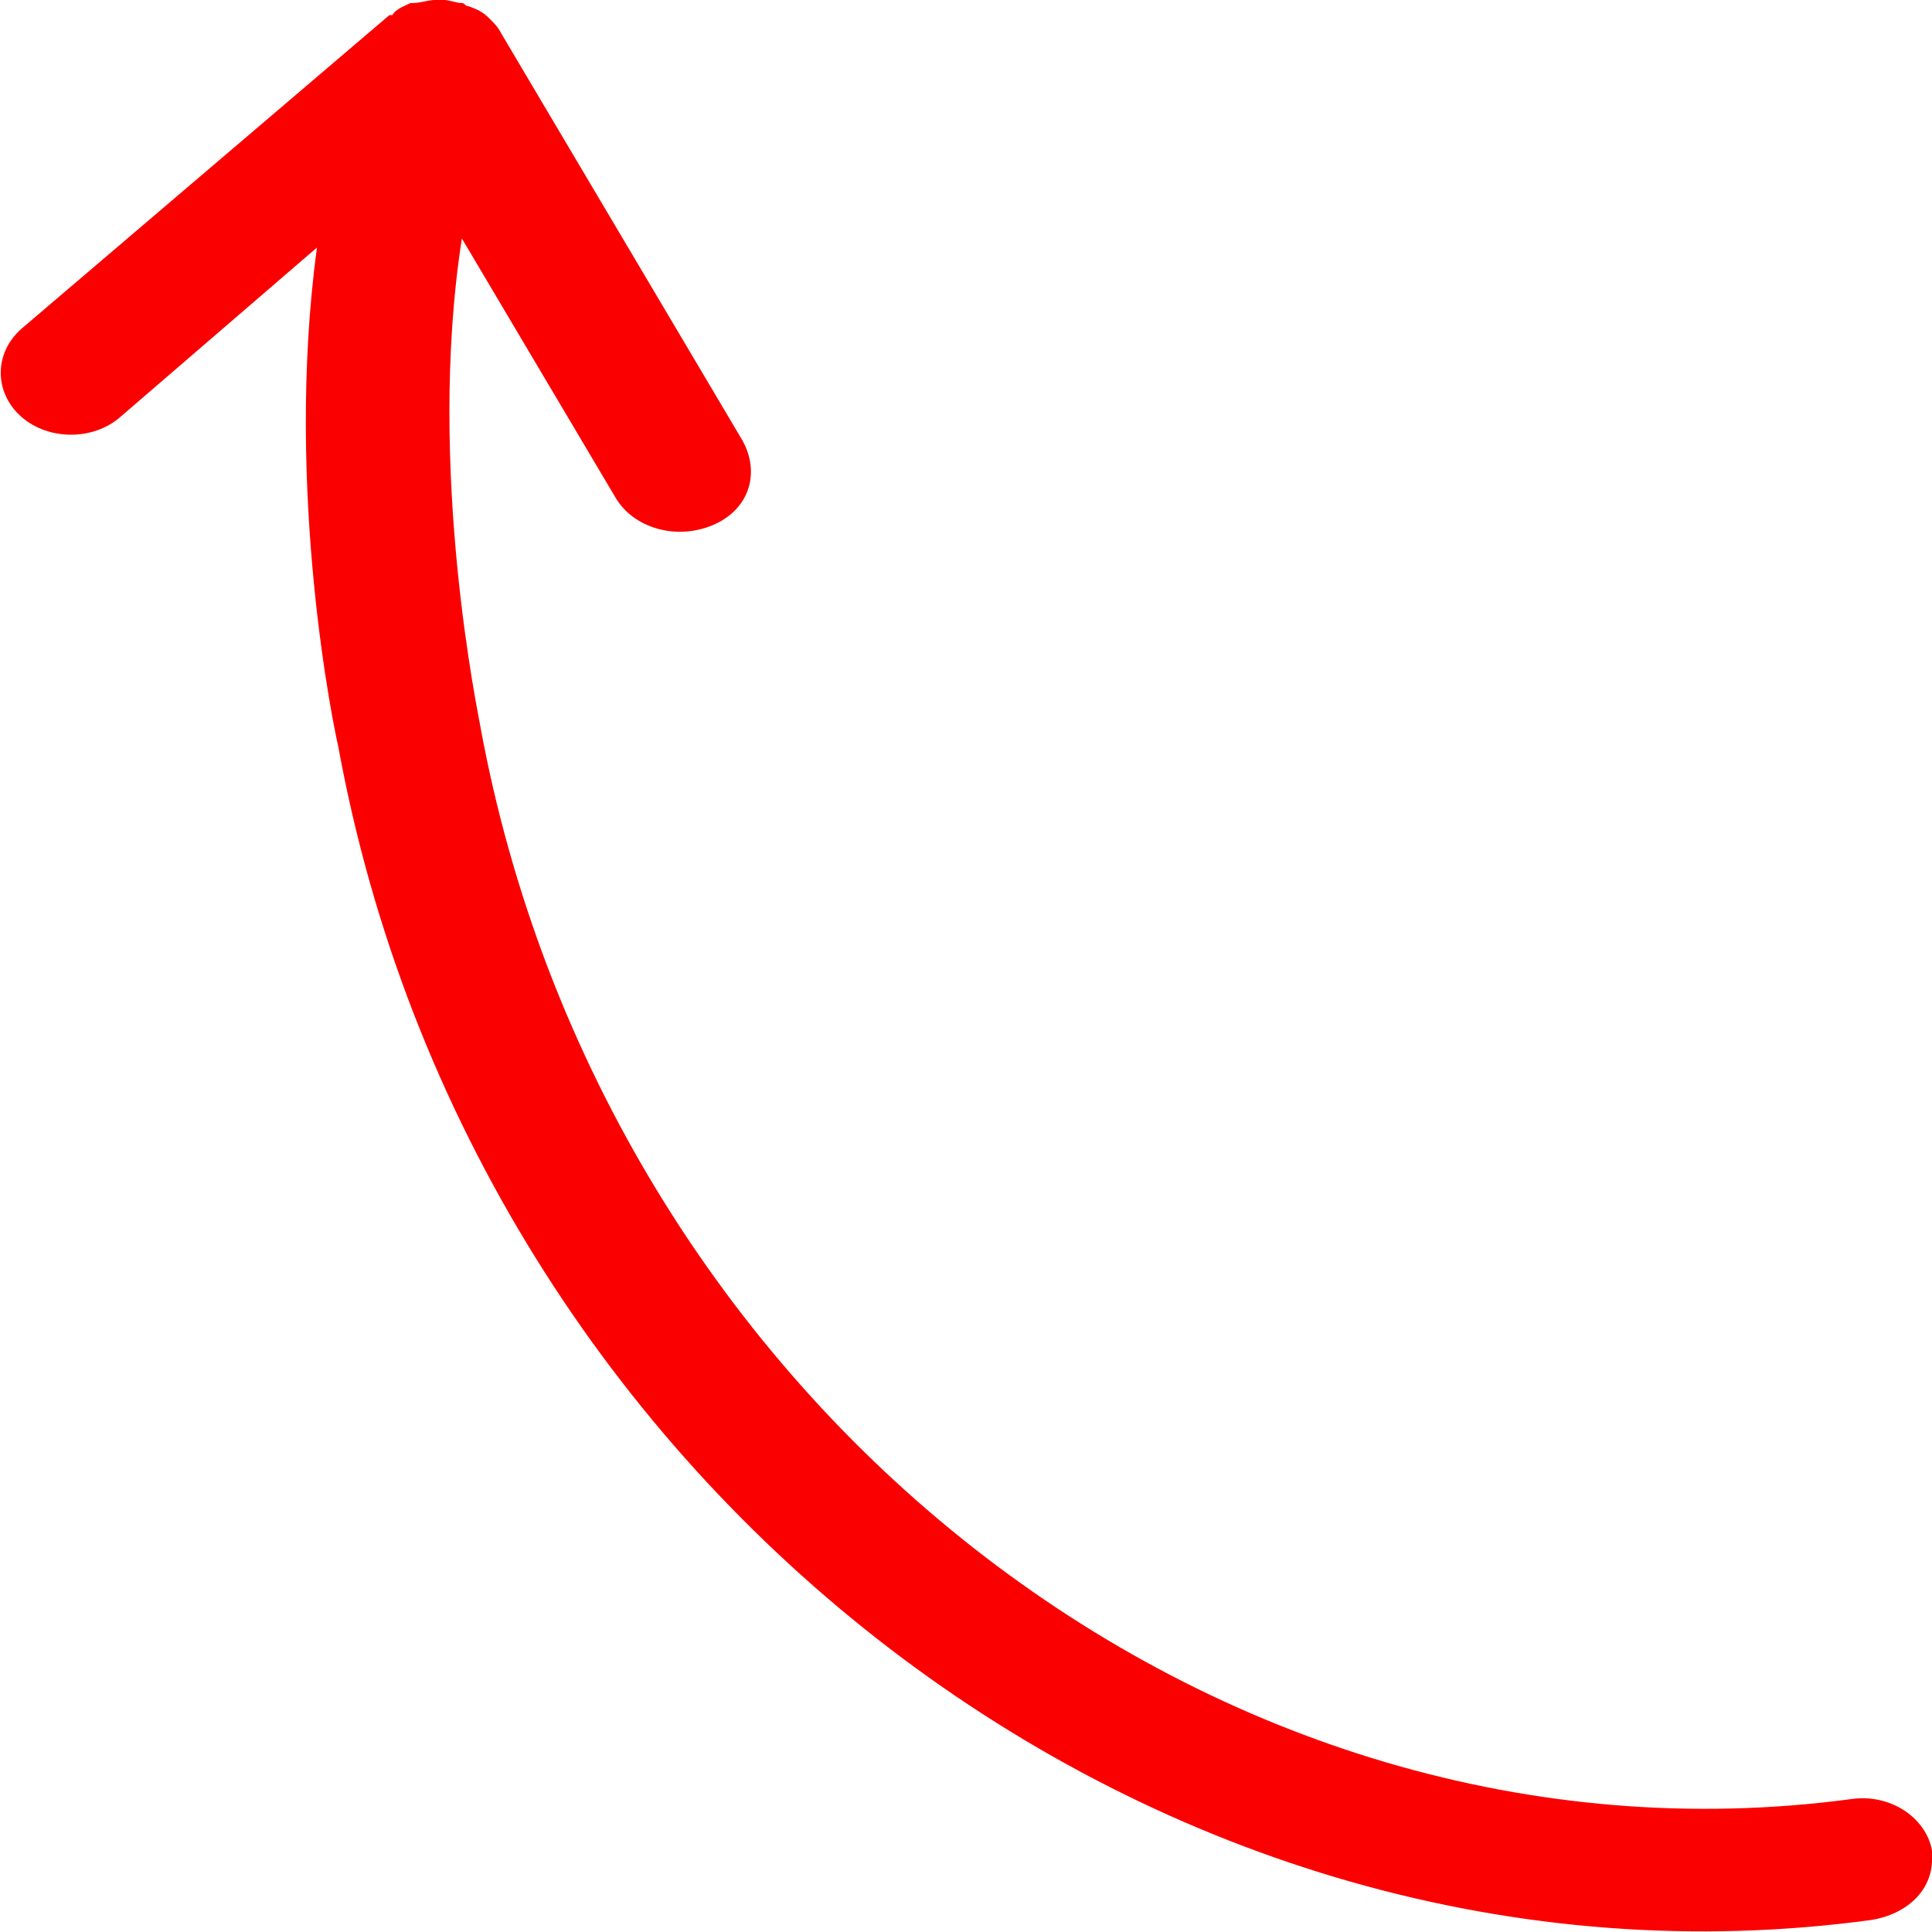 <?xml version="1.0" encoding="utf-8"?>
<!-- Generator: Adobe Illustrator 22.1.0, SVG Export Plug-In . SVG Version: 6.00 Build 0)  -->
<svg version="1.1" id="Capa_1" xmlns="http://www.w3.org/2000/svg" xmlns:xlink="http://www.w3.org/1999/xlink" x="0px" y="0px"
	 viewBox="0 0 64 64" style="enable-background:new 0 0 64 64;" xml:space="preserve">
<style type="text/css">
	.st0{fill:#FA0000;}
</style>
<g>
	<path class="st0" d="M16.2,0.6L16.2,0.6C16.2,0.6,16.2,0.6,16.2,0.6c-0.2-0.2-0.4-0.3-0.7-0.4c-0.1,0-0.1-0.1-0.2-0.1
		C15.1,0.1,14.9,0,14.7,0c-0.1,0-0.1,0-0.2,0c0,0-0.1,0-0.1,0c-0.2,0-0.5,0.1-0.7,0.1c0,0,0,0-0.1,0c-0.2,0.1-0.5,0.2-0.6,0.4
		c0,0-0.1,0-0.1,0L0.7,10.9c-0.9,0.8-0.9,2.1,0,2.9c0.9,0.8,2.4,0.8,3.3,0l6.5-5.6c-1.1,8.1,0.6,16.1,0.7,16.5
		C15.7,49.4,38.5,66.8,62,63.6c1.2-0.2,2-1,2-2c0-0.1,0-0.2,0-0.3c-0.2-1.1-1.4-1.9-2.7-1.7C40.3,62.4,20,46.5,15.9,24
		c0-0.1-1.8-8.4-0.6-16.1l5.1,8.6c0.6,1,2,1.4,3.2,0.9c1.2-0.5,1.6-1.7,1-2.8l-8-13.5C16.5,0.9,16.4,0.8,16.2,0.6z"/>
</g>
</svg>
